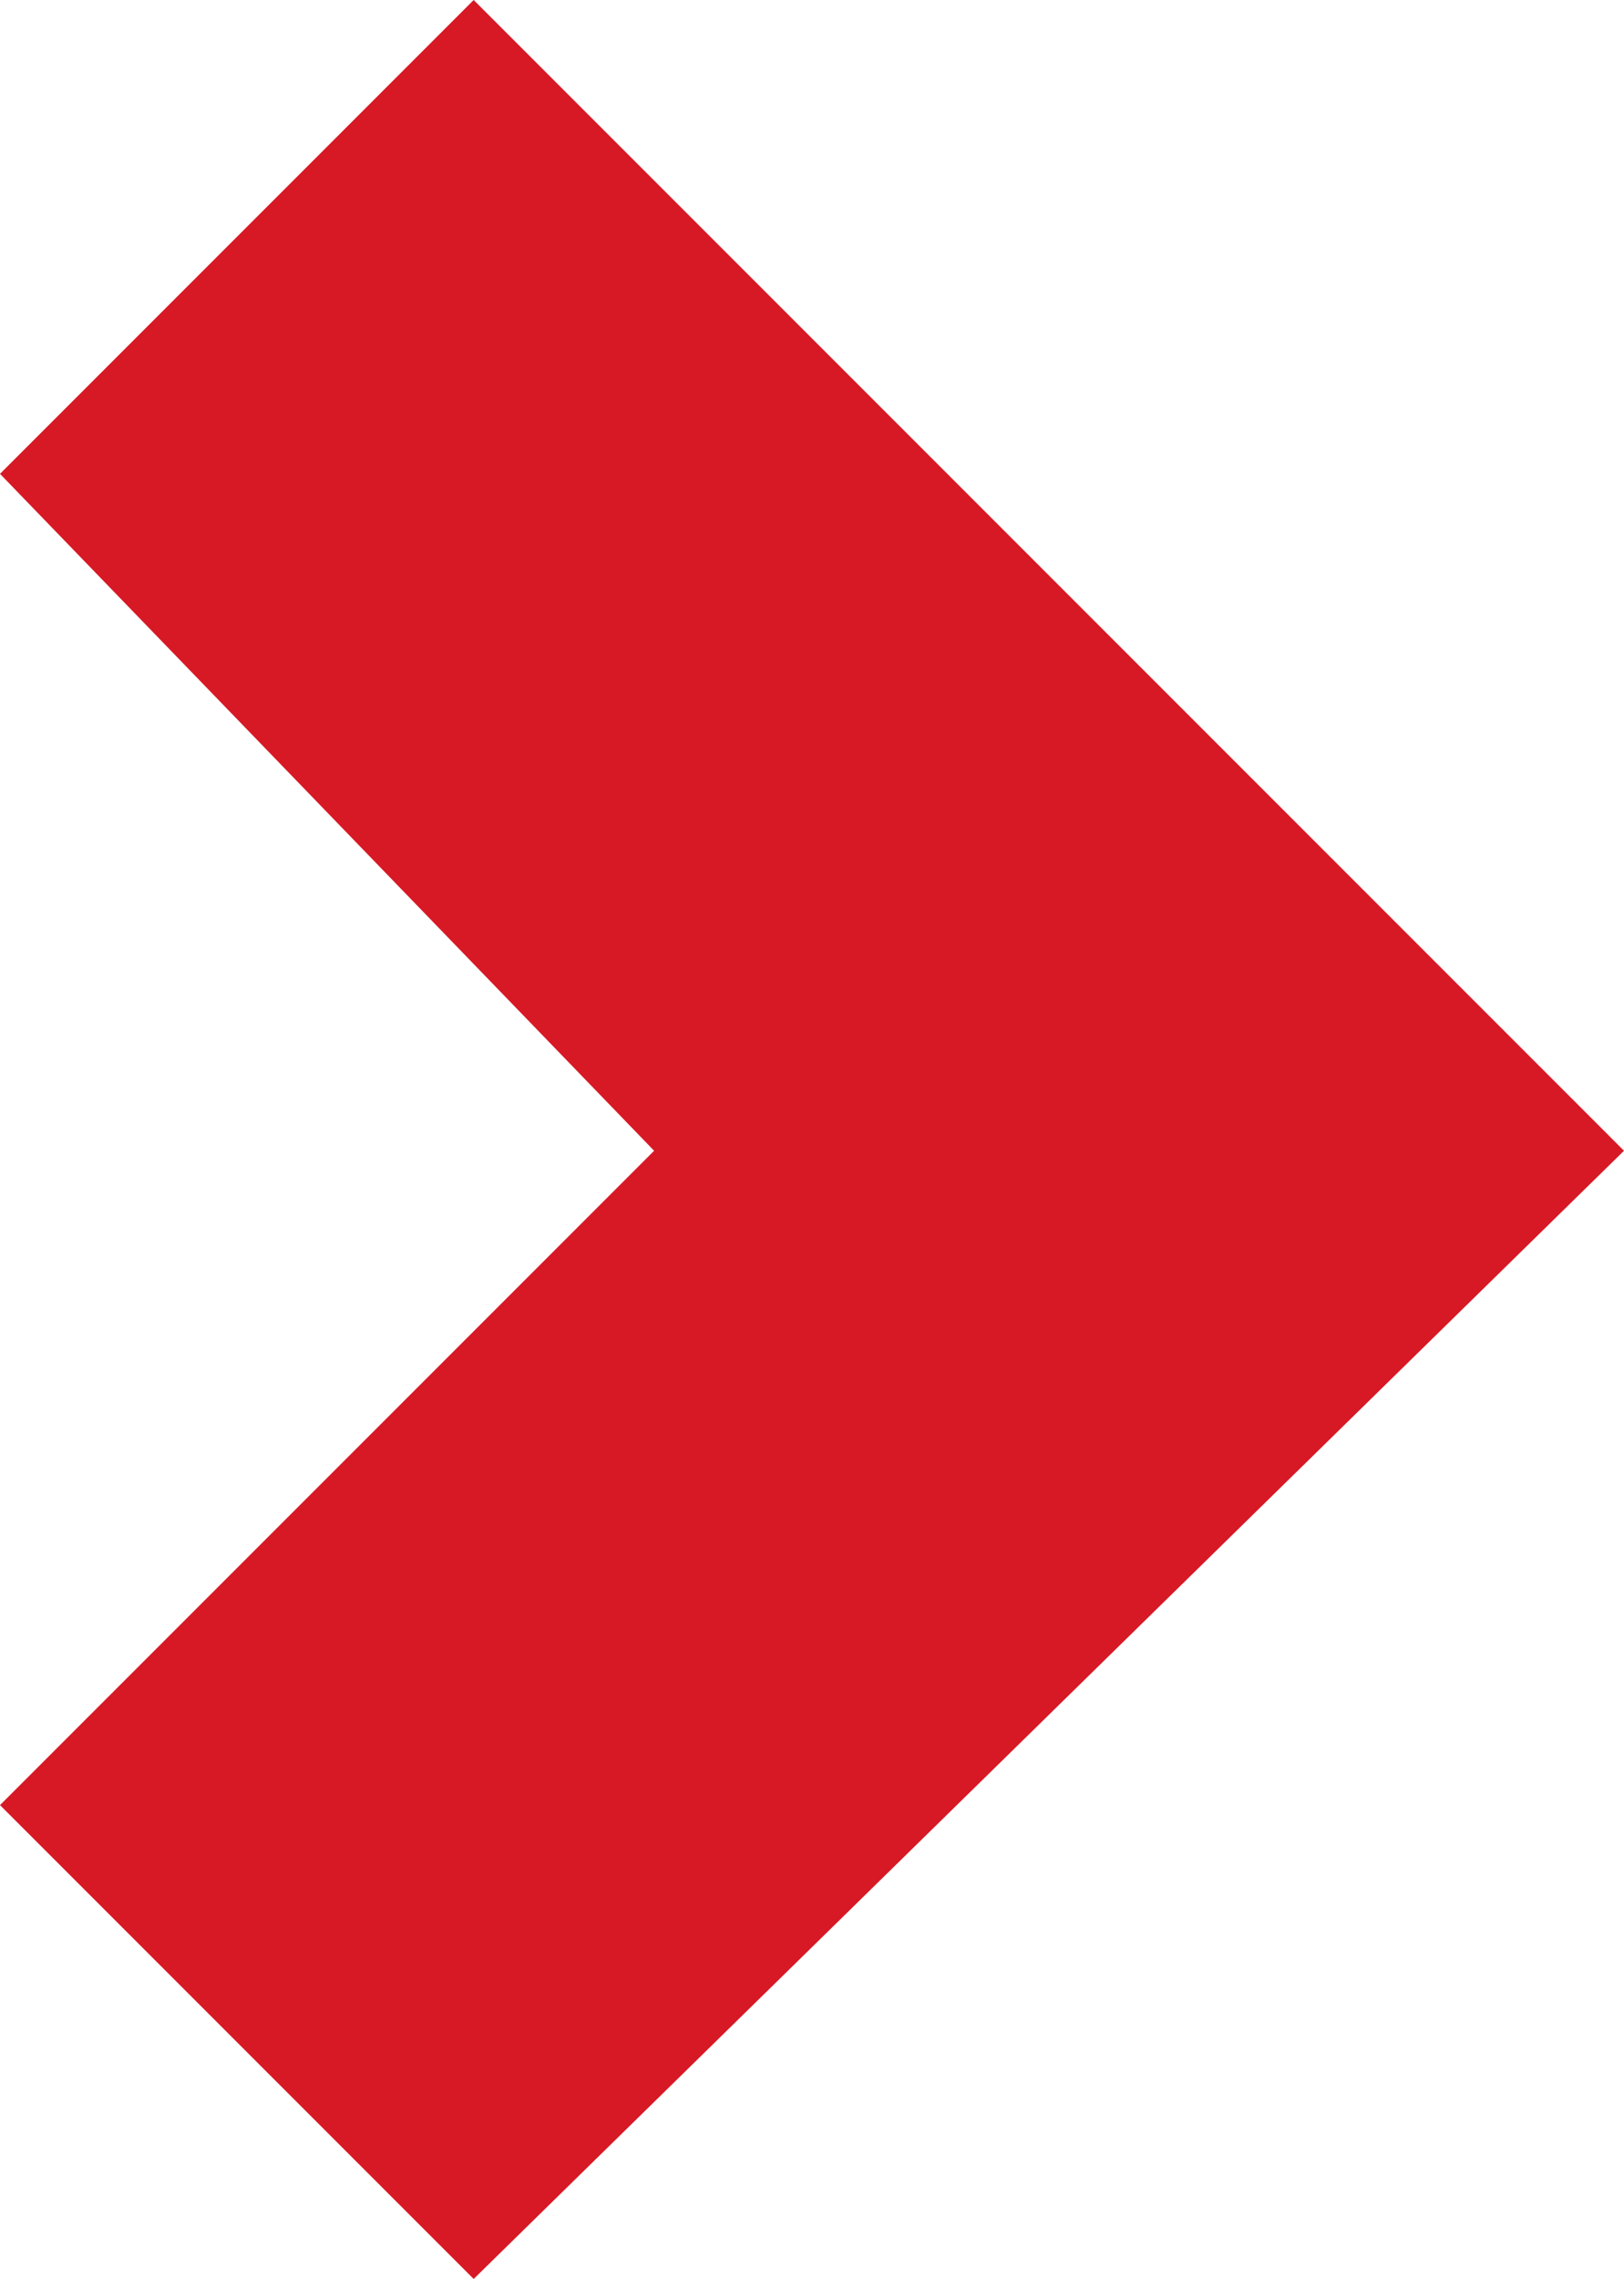 <svg version="1.1" id="Layer_1" xmlns="http://www.w3.org/2000/svg" xmlns:xlink="http://www.w3.org/1999/xlink" x="0px" y="0px"
	 viewBox="0 0 7.2 10.1" style="enable-background:new 0 0 7.2 10.1;" xml:space="preserve">
<style type="text/css">
	.st0{fill:#D71925;}
</style>
<g id="Retro-Fit-Updated---Presentation-Cleanup">
	<g transform="translate(-717, -647)">
		<polygon id="arrow_red" class="st0" points="717,655 719.1,657.1 724.2,652.1 719.1,647 717,649.1 719.9,652.1 		"/>
	</g>
</g>
</svg>
